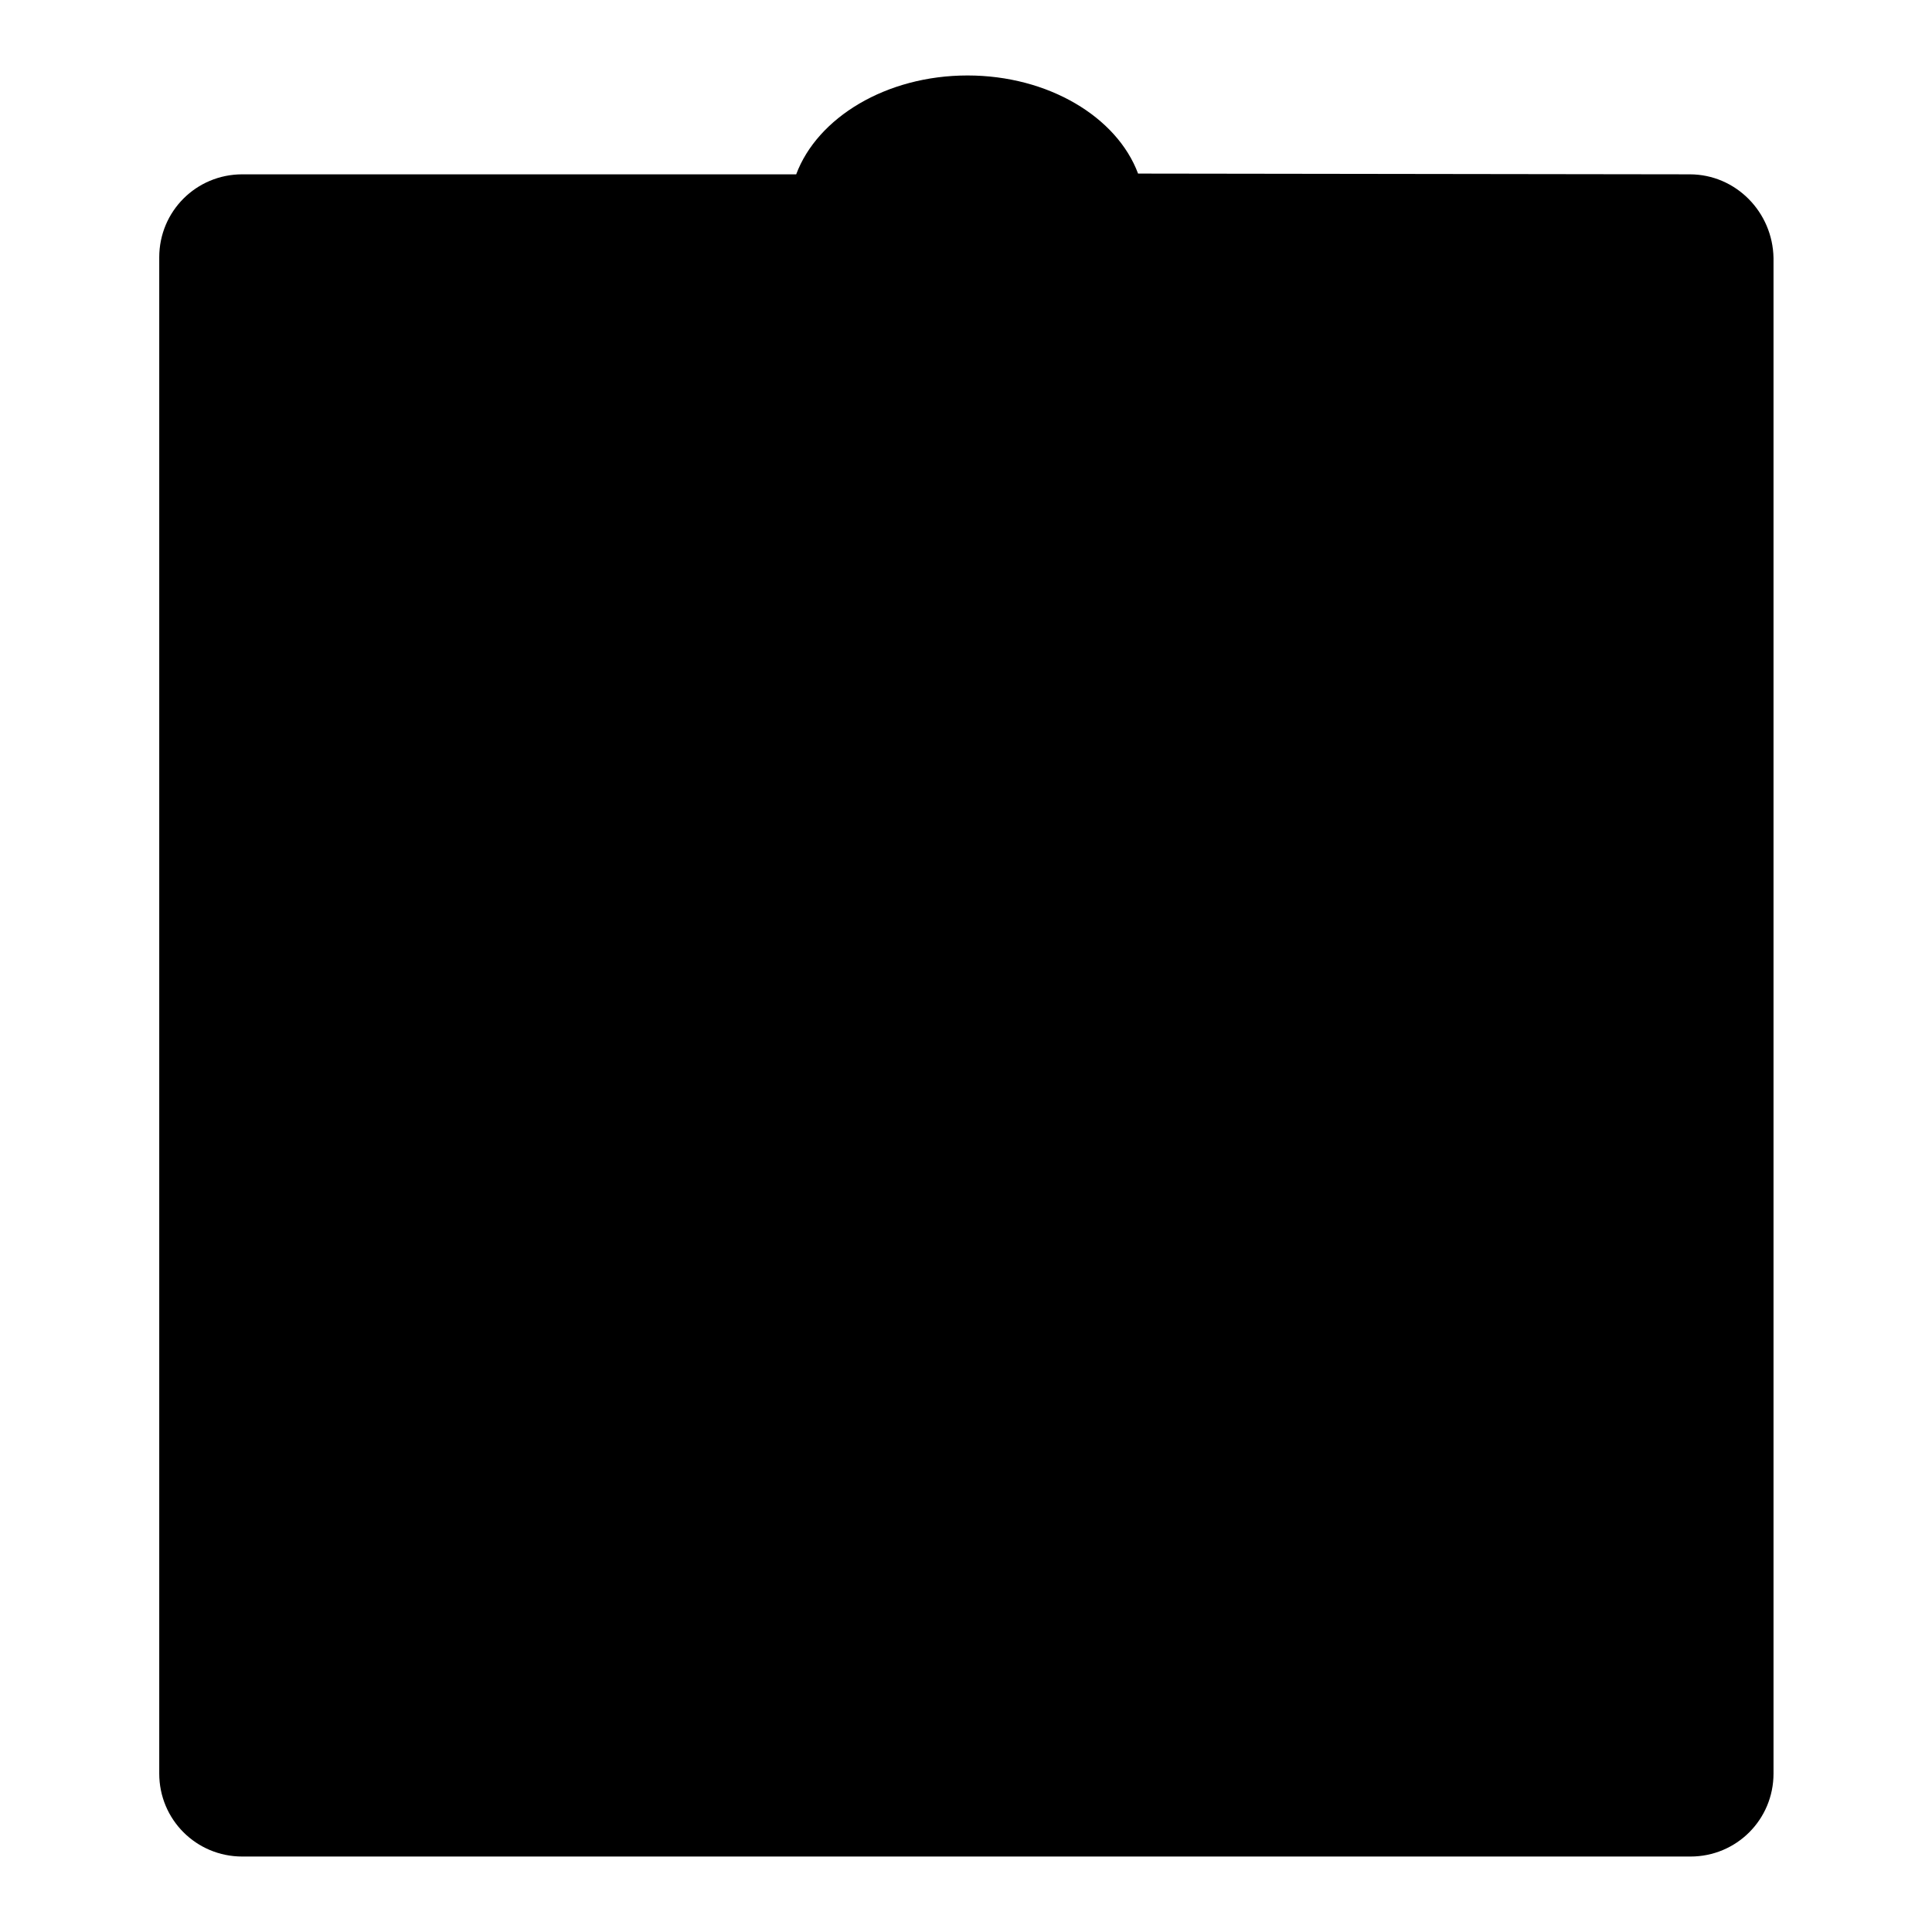 <?xml version="1.0" encoding="utf-8"?>
<!-- Svg Vector Icons : http://www.onlinewebfonts.com/icon -->
<!DOCTYPE svg PUBLIC "-//W3C//DTD SVG 1.1//EN" "http://www.w3.org/Graphics/SVG/1.1/DTD/svg11.dtd">
<svg version="1.1" xmlns="http://www.w3.org/2000/svg" xmlns:xlink="http://www.w3.org/1999/xlink" x="0px" y="0px" viewBox="0 0 256 256" enable-background="new 0 0 256 256" xml:space="preserve">
<g> <path fill="#000000" d="M35.9,33.4H220V229H35.9V33.4z"/> <path fill="#000000" d="M90.7,70.1H58.6c-1,0-1.8,0.8-1.8,1.8V104c0,1,0.8,1.8,1.8,1.8h32.1c1,0,1.8-0.8,1.8-1.8V71.9 C92.4,70.9,91.6,70.1,90.7,70.1z M90.7,117.8H58.6c-1,0-1.8,0.8-1.8,1.8v32.1c0,1,0.8,1.8,1.8,1.8h32.1c1,0,1.8-0.8,1.8-1.8v-32.1 C92.4,118.7,91.6,117.8,90.7,117.8z M90.7,165.3H58.6c-1,0-1.8,0.8-1.8,1.8v32.1c0,1,0.8,1.8,1.8,1.8h32.1c1,0,1.8-0.8,1.8-1.8 v-32.1C92.4,166.1,91.6,165.3,90.7,165.3z M184.4,188.9h-65.4c-1.6,0-3,1.3-3,3v6c0,1.6,1.3,3,3,3h65.4c1.6,0,3-1.3,3-3v-6 C187.4,190.3,186,188.9,184.4,188.9z M184.4,141.5h-65.4c-1.6,0-3,1.3-3,3v6c0,1.6,1.3,3,3,3h65.4c1.6,0,3-1.3,3-3v-6 C187.4,142.9,186,141.5,184.4,141.5z"/> <path fill="#000000" d="M223.9,23.1L150.8,23c-2.8-7.5-11.9-13-22.6-13c-10.8,0-19.9,5.6-22.7,13.1H32.1c-6.1,0-11,4.9-11,11V235 c0,6.1,4.9,11,11,11h191.9c6.1,0,11-4.9,11-11V34.2C234.9,28.1,230,23.1,223.9,23.1L223.9,23.1z M210.9,221.4H43.9v-175h166.9 V221.4z"/> <path fill="#000000" d="M184.4,93.7h-65.4c-1.6,0-3,1.3-3,3v6c0,1.6,1.3,3,3,3h65.4c1.6,0,3-1.3,3-3v-6 C187.4,95.1,186,93.7,184.4,93.7z"/></g>
</svg>